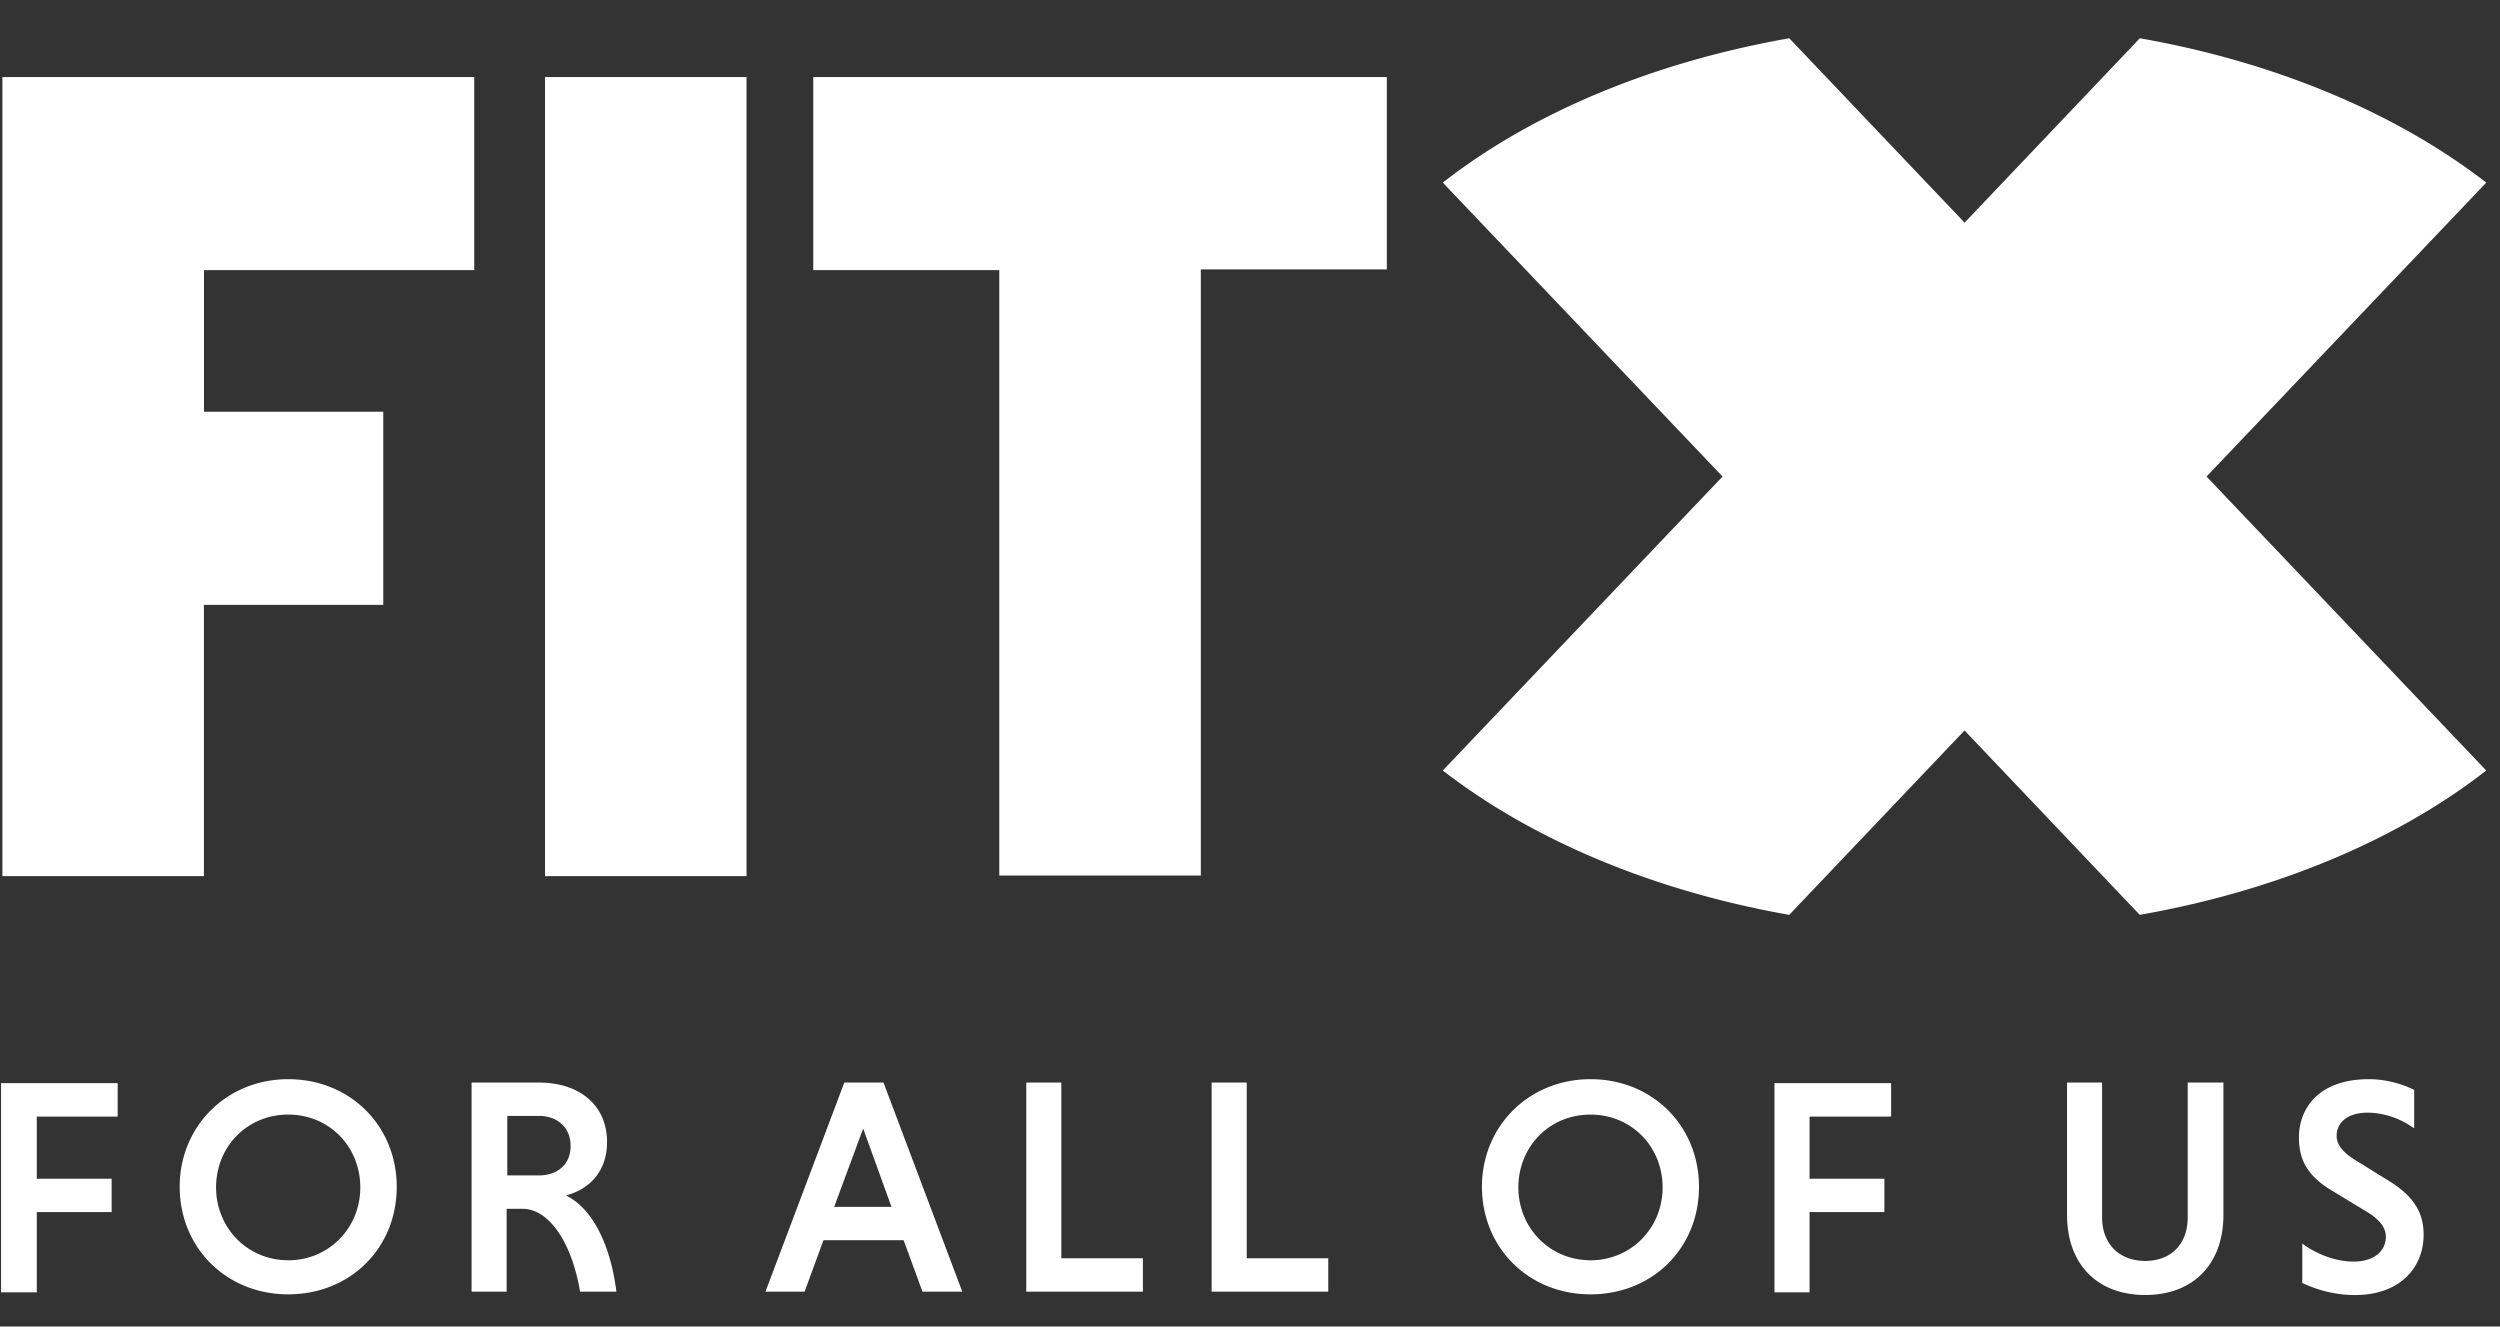 <svg width="49" height="26" fill="none" xmlns="http://www.w3.org/2000/svg"><rect width="100%" height="100%" fill="#333333" stroke="none"/><g clip-path="url(#clip0_4463_194)" fill="#fff"><path d="M9.295 5.294V1.51H.047v15.662h3.95v-5.317h3.515V8.07H3.998V5.294h5.297zM10.682 1.51h3.95v15.662h-3.95V1.51zM19.587 5.294H15.94V1.51h11.242V5.28h-3.646V17.16h-3.95V5.294zM.721 23.758v1.572h-.7V21.23h2.285v.655H.721v1.218h1.467v.654H.72zM5.649 21.152c1.215 0 2.127.917 2.127 2.109 0 1.204-.912 2.108-2.127 2.108-1.216 0-2.127-.917-2.127-2.108 0-1.192.925-2.109 2.127-2.109zm0 3.55c.793 0 1.413-.63 1.413-1.428 0-.799-.607-1.428-1.413-1.428s-1.414.629-1.414 1.428c0 .785.608 1.427 1.414 1.427zM9.242 21.218h1.321c.78 0 1.335.432 1.335 1.165 0 .59-.357.93-.806 1.048.515.249.872.956.99 1.886h-.713c-.158-.956-.607-1.624-1.123-1.624H9.93v1.624h-.687v-4.1zm1.321.654h-.62v1.166h.62c.357 0 .621-.21.621-.576 0-.367-.264-.59-.62-.59zM17.71 24.308H16.14l-.37 1.009h-.767l1.546-4.1h.767l1.545 4.1h-.78l-.37-1.009zm-1.36-.654h1.123l-.555-1.533-.568 1.533zM20.115 25.317v-4.1h.687v3.445h1.599v.655h-2.286zM23.748 25.317v-4.1h.688v3.445h1.598v.655h-2.285zM31.173 21.152c1.216 0 2.127.917 2.127 2.109 0 1.204-.911 2.108-2.127 2.108-1.215 0-2.127-.917-2.127-2.108 0-1.192.925-2.109 2.127-2.109zm0 3.55c.793 0 1.414-.63 1.414-1.428 0-.799-.608-1.428-1.414-1.428-.806 0-1.413.629-1.413 1.428 0 .785.607 1.427 1.413 1.427zM35.467 23.758v1.572h-.687V21.23h2.286v.655h-1.599v1.218h1.467v.654h-1.467zM43.579 21.218v2.593c0 .969-.595 1.571-1.533 1.571s-1.532-.602-1.532-1.571v-2.593h.687v2.645c0 .51.33.851.845.851.516 0 .833-.34.833-.851v-2.645h.7zM47.304 22.108a1.57 1.57 0 00-.898-.3c-.396 0-.608.195-.608.457 0 .17.12.315.344.459l.634.393c.528.314.727.641.727 1.086 0 .616-.436 1.18-1.348 1.18-.423 0-.78-.119-1.03-.237v-.772c.224.17.607.353 1.004.353.422 0 .634-.222.634-.484 0-.183-.12-.34-.383-.498l-.648-.393c-.515-.3-.673-.628-.673-1.06 0-.55.37-1.14 1.373-1.14.33 0 .648.092.886.21v.746h-.014zM43.248 9.34l5.483-5.761c-1.744-1.35-4.109-2.358-6.79-2.829l-3.435 3.614L35.07.75c-2.682.471-5.047 1.467-6.791 2.829l5.483 5.761-5.483 5.762c1.744 1.35 4.109 2.357 6.79 2.829l3.436-3.614 3.434 3.614c2.682-.472 5.047-1.467 6.791-2.829L43.248 9.34z"/></g><defs><clipPath id="clip0_4463_194"><path fill="#fff" transform="translate(.02 .75)" d="M0 0h48.75v24.75H0z"/></clipPath></defs></svg>